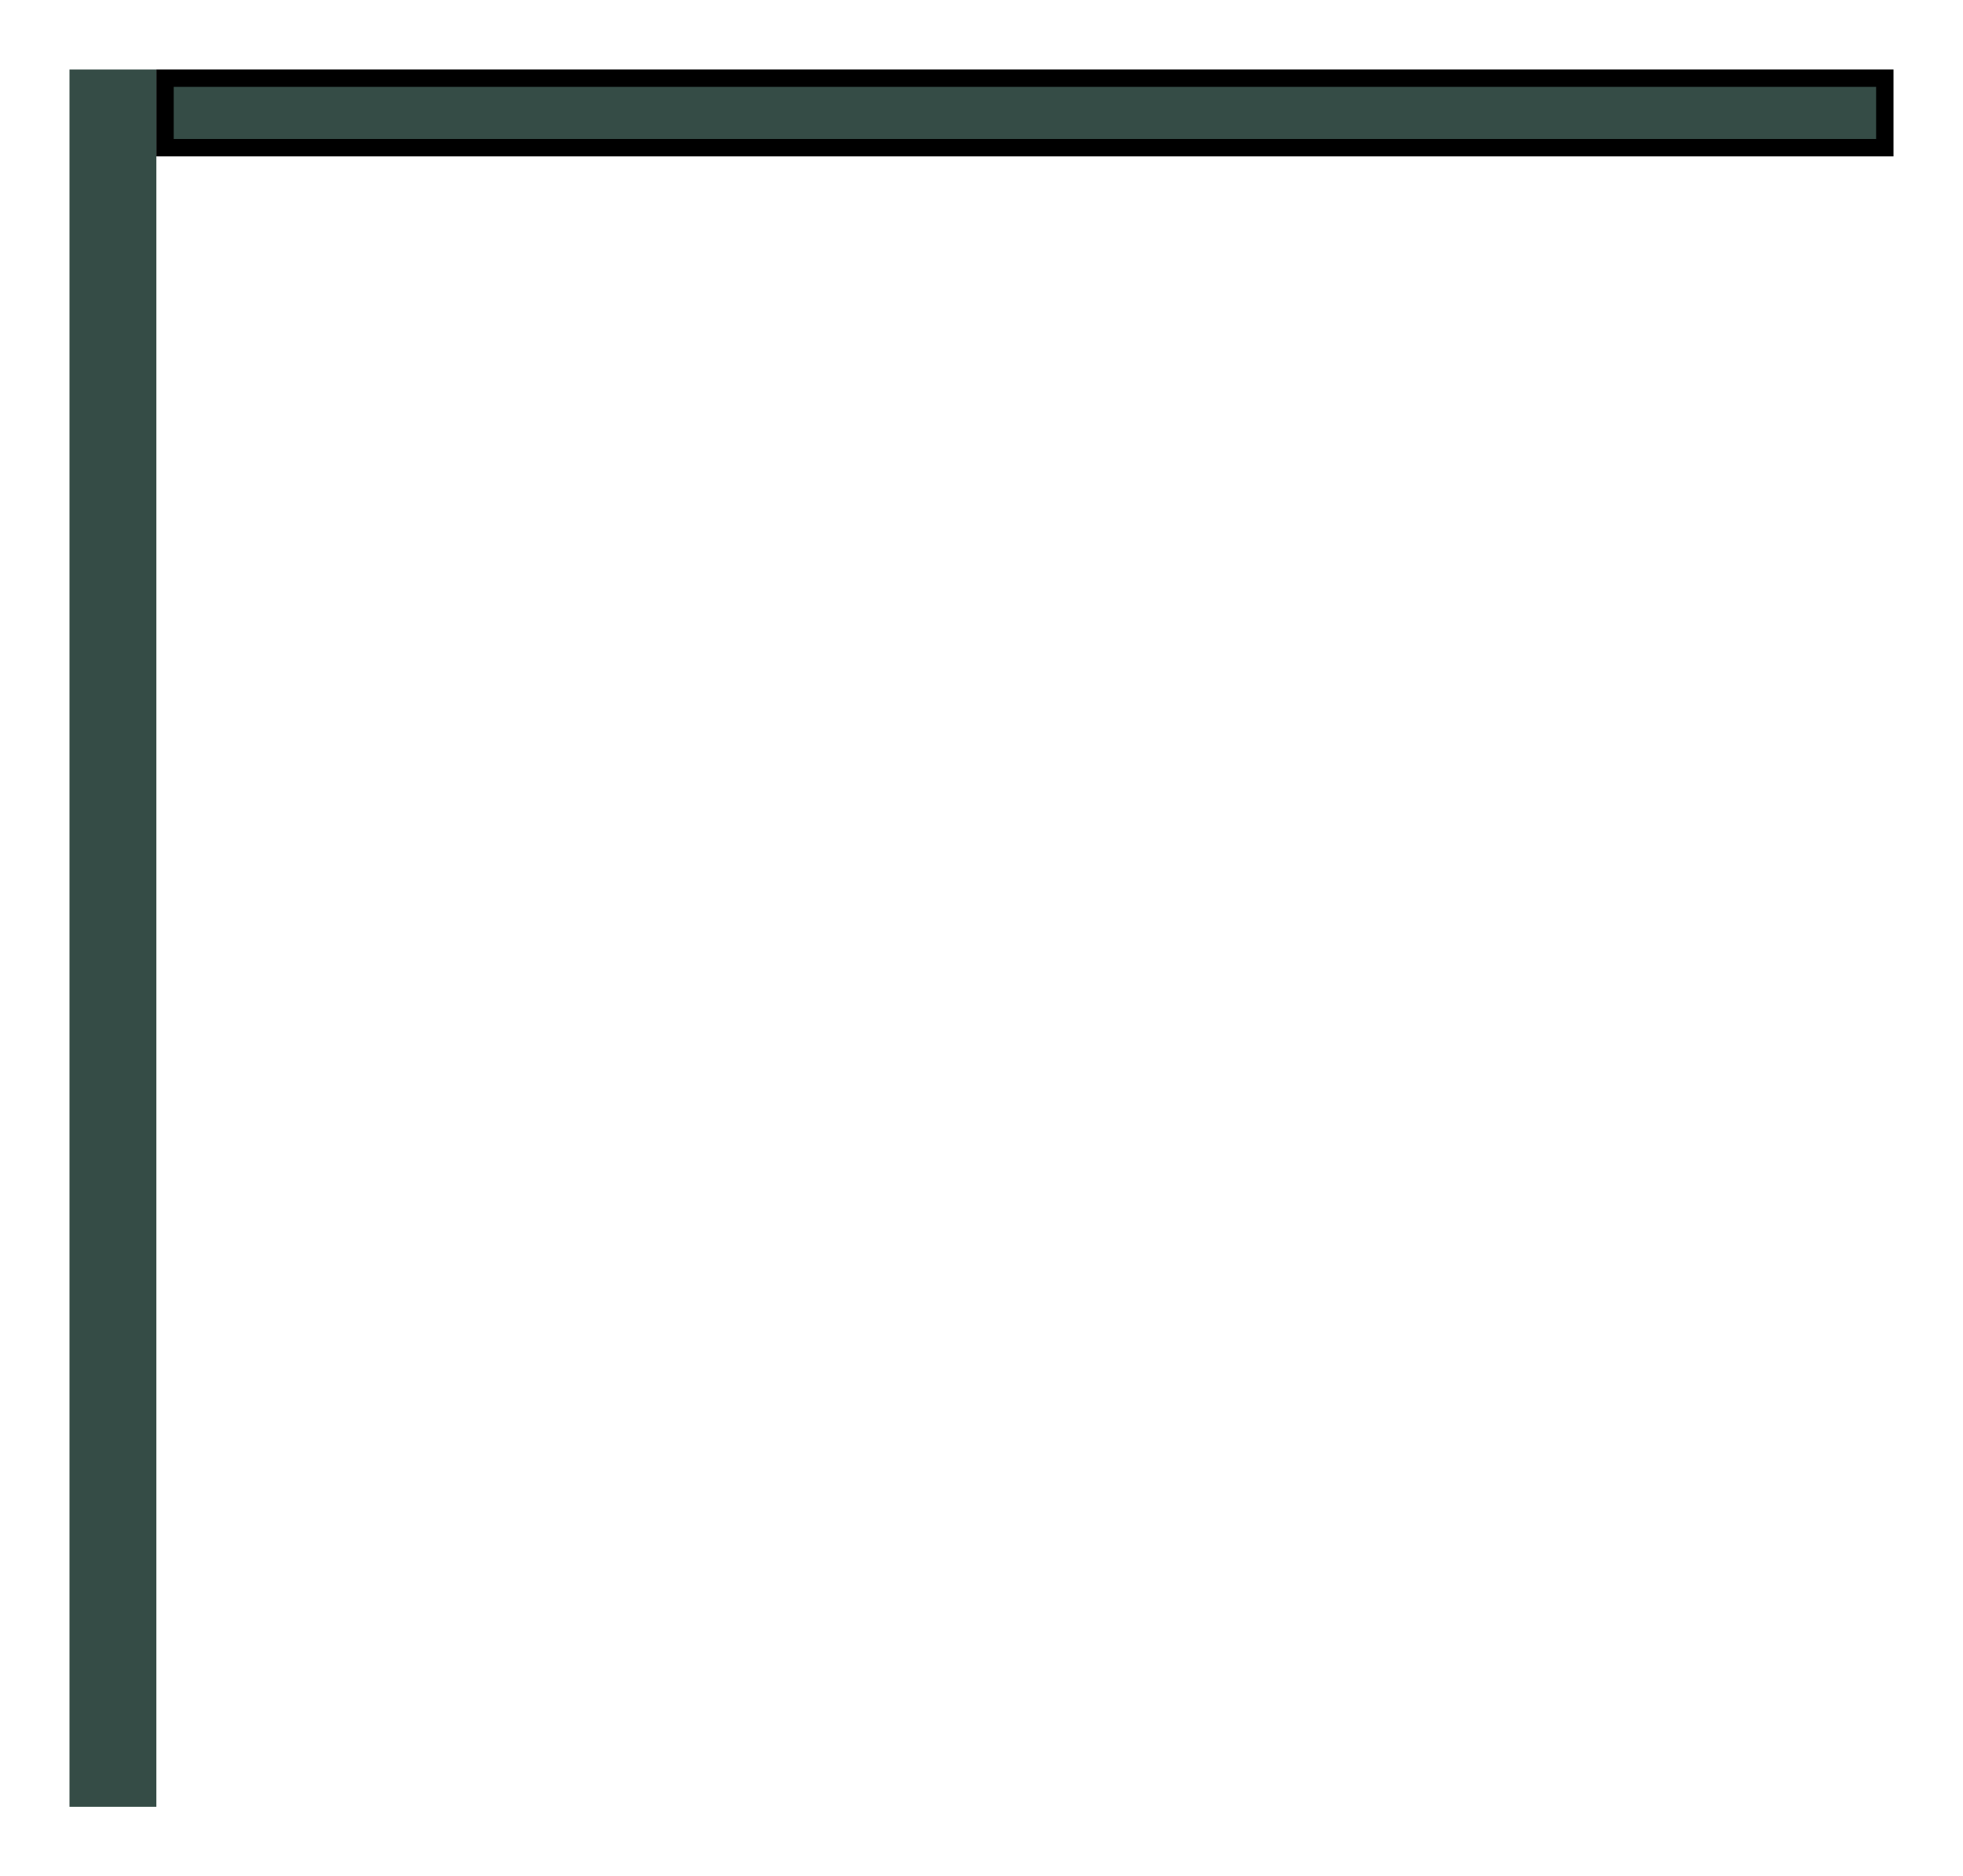 <?xml version="1.0" encoding="UTF-8"?> <svg xmlns="http://www.w3.org/2000/svg" width="113" height="108" viewBox="0 0 113 108" fill="none"> <g filter="url(#filter0_d_9_62)"> <rect width="5" height="100" fill="#354C46"></rect> <rect x="5.5" y="4.5" width="4" height="99" transform="rotate(-90 5.5 4.5)" fill="#354C46" stroke="black"></rect> </g> <defs> <filter id="filter0_d_9_62" x="0" y="0" width="113" height="108" filterUnits="userSpaceOnUse" color-interpolation-filters="sRGB"> <feFlood flood-opacity="0" result="BackgroundImageFix"></feFlood> <feColorMatrix in="SourceAlpha" type="matrix" values="0 0 0 0 0 0 0 0 0 0 0 0 0 0 0 0 0 0 127 0" result="hardAlpha"></feColorMatrix> <feOffset dx="4" dy="4"></feOffset> <feGaussianBlur stdDeviation="2"></feGaussianBlur> <feComposite in2="hardAlpha" operator="out"></feComposite> <feColorMatrix type="matrix" values="0 0 0 0 0 0 0 0 0 0 0 0 0 0 0 0 0 0 0.25 0"></feColorMatrix> <feBlend mode="normal" in2="BackgroundImageFix" result="effect1_dropShadow_9_62"></feBlend> <feBlend mode="normal" in="SourceGraphic" in2="effect1_dropShadow_9_62" result="shape"></feBlend> </filter> </defs> </svg> 